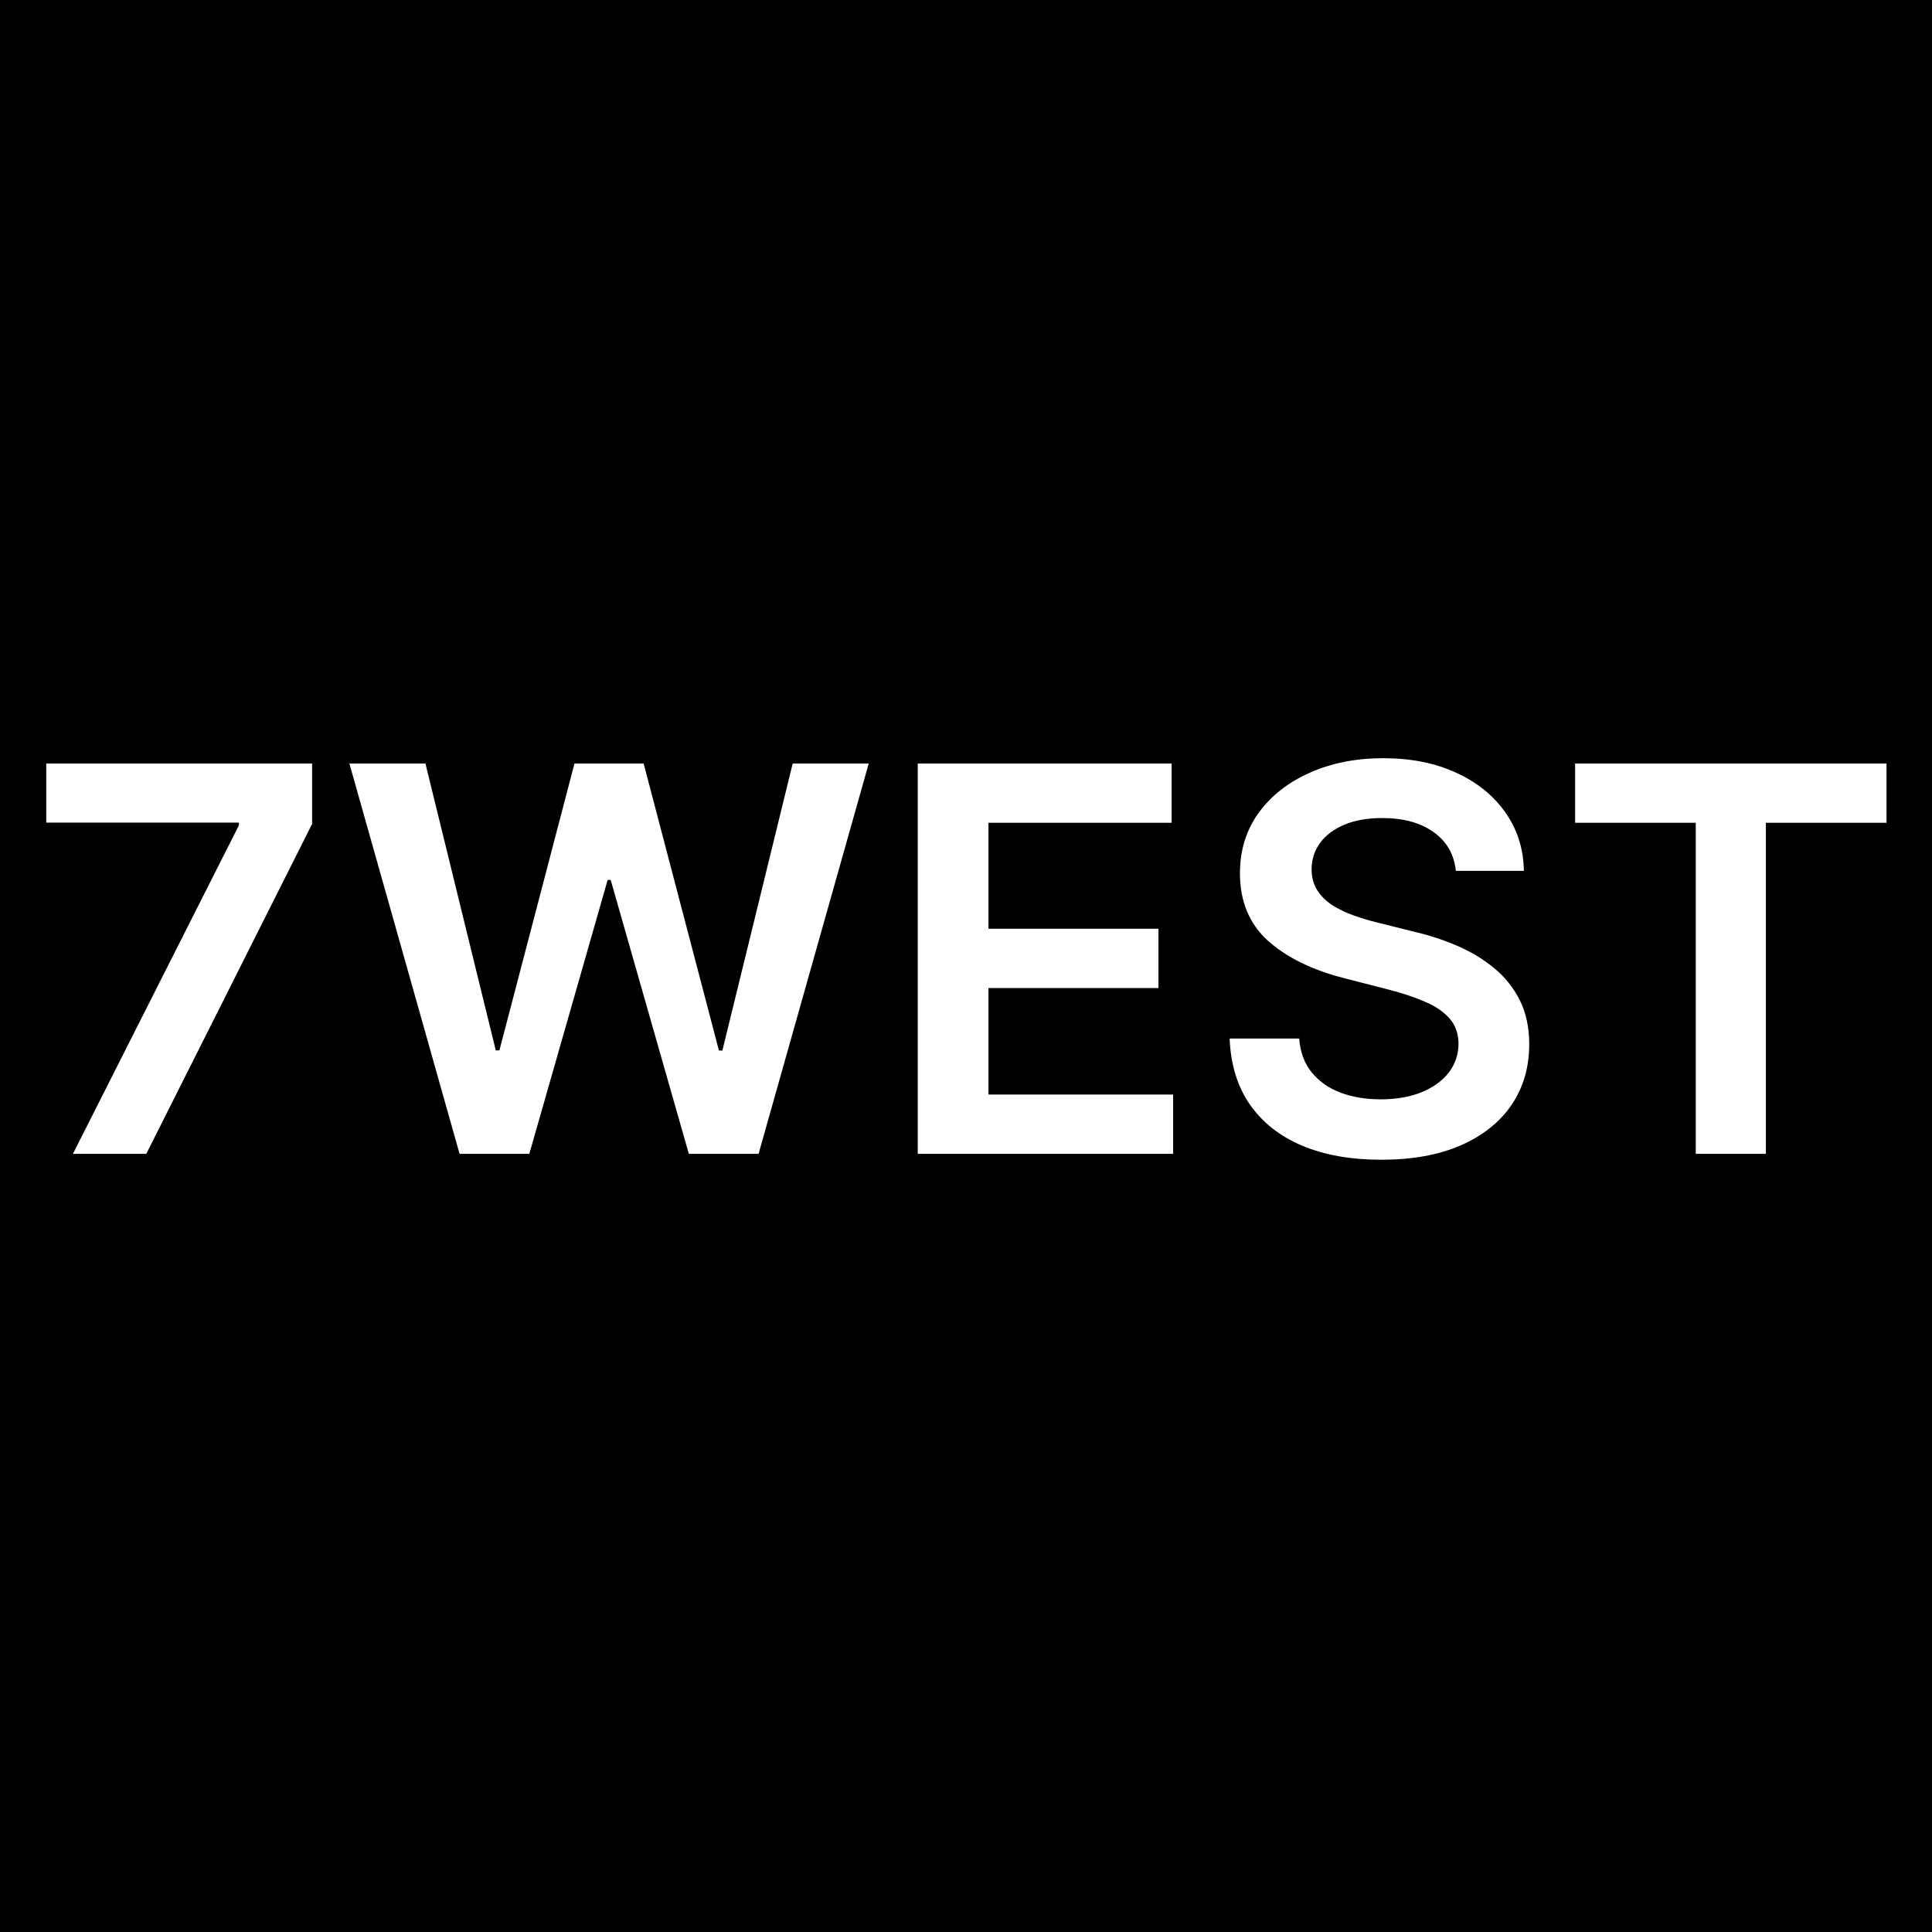 <svg width="72" height="72" viewBox="0 0 72 72" fill="none" xmlns="http://www.w3.org/2000/svg">
<rect width="72" height="72" fill="black"/>
<path d="M2.718 43L8.904 30.756V30.656H1.724V28.454H11.631V30.706L5.452 43H2.718ZM17.127 43L13.021 28.454H15.855L18.476 39.144H18.611L21.409 28.454H23.987L26.793 39.151H26.921L29.541 28.454H32.375L28.27 43H25.671L22.759 32.794H22.645L19.726 43H17.127ZM34.202 43V28.454H43.663V30.663H36.837V34.612H43.172V36.821H36.837V40.791H43.719V43H34.202ZM54.255 32.453C54.189 31.833 53.91 31.35 53.417 31.004C52.93 30.659 52.295 30.486 51.514 30.486C50.965 30.486 50.494 30.569 50.101 30.734C49.708 30.9 49.407 31.125 49.199 31.409C48.99 31.693 48.884 32.017 48.879 32.382C48.879 32.685 48.948 32.948 49.085 33.17C49.227 33.393 49.419 33.582 49.66 33.739C49.902 33.89 50.169 34.018 50.463 34.122C50.757 34.226 51.052 34.314 51.351 34.385L52.714 34.726C53.264 34.854 53.791 35.026 54.298 35.244C54.809 35.462 55.266 35.737 55.669 36.068C56.076 36.4 56.398 36.8 56.635 37.269C56.871 37.737 56.99 38.286 56.99 38.916C56.99 39.769 56.772 40.519 56.337 41.168C55.901 41.812 55.271 42.316 54.447 42.68C53.628 43.04 52.636 43.22 51.471 43.22C50.34 43.22 49.357 43.045 48.524 42.695C47.695 42.344 47.047 41.833 46.578 41.16C46.114 40.488 45.863 39.669 45.825 38.703H48.417C48.455 39.21 48.612 39.631 48.886 39.967C49.161 40.303 49.518 40.554 49.959 40.72C50.404 40.886 50.901 40.969 51.45 40.969C52.023 40.969 52.525 40.883 52.956 40.713C53.391 40.538 53.732 40.296 53.978 39.989C54.225 39.676 54.35 39.312 54.355 38.895C54.35 38.516 54.239 38.204 54.021 37.957C53.803 37.706 53.498 37.498 53.105 37.332C52.717 37.162 52.262 37.01 51.741 36.878L50.087 36.452C48.889 36.144 47.942 35.678 47.246 35.053C46.554 34.423 46.209 33.587 46.209 32.545C46.209 31.688 46.441 30.938 46.905 30.294C47.373 29.65 48.01 29.151 48.815 28.796C49.62 28.436 50.532 28.256 51.55 28.256C52.582 28.256 53.486 28.436 54.263 28.796C55.044 29.151 55.657 29.645 56.102 30.28C56.547 30.91 56.777 31.634 56.791 32.453H54.255ZM58.7 30.663V28.454H70.305V30.663H65.809V43H63.196V30.663H58.7Z" fill="white"/>
</svg>